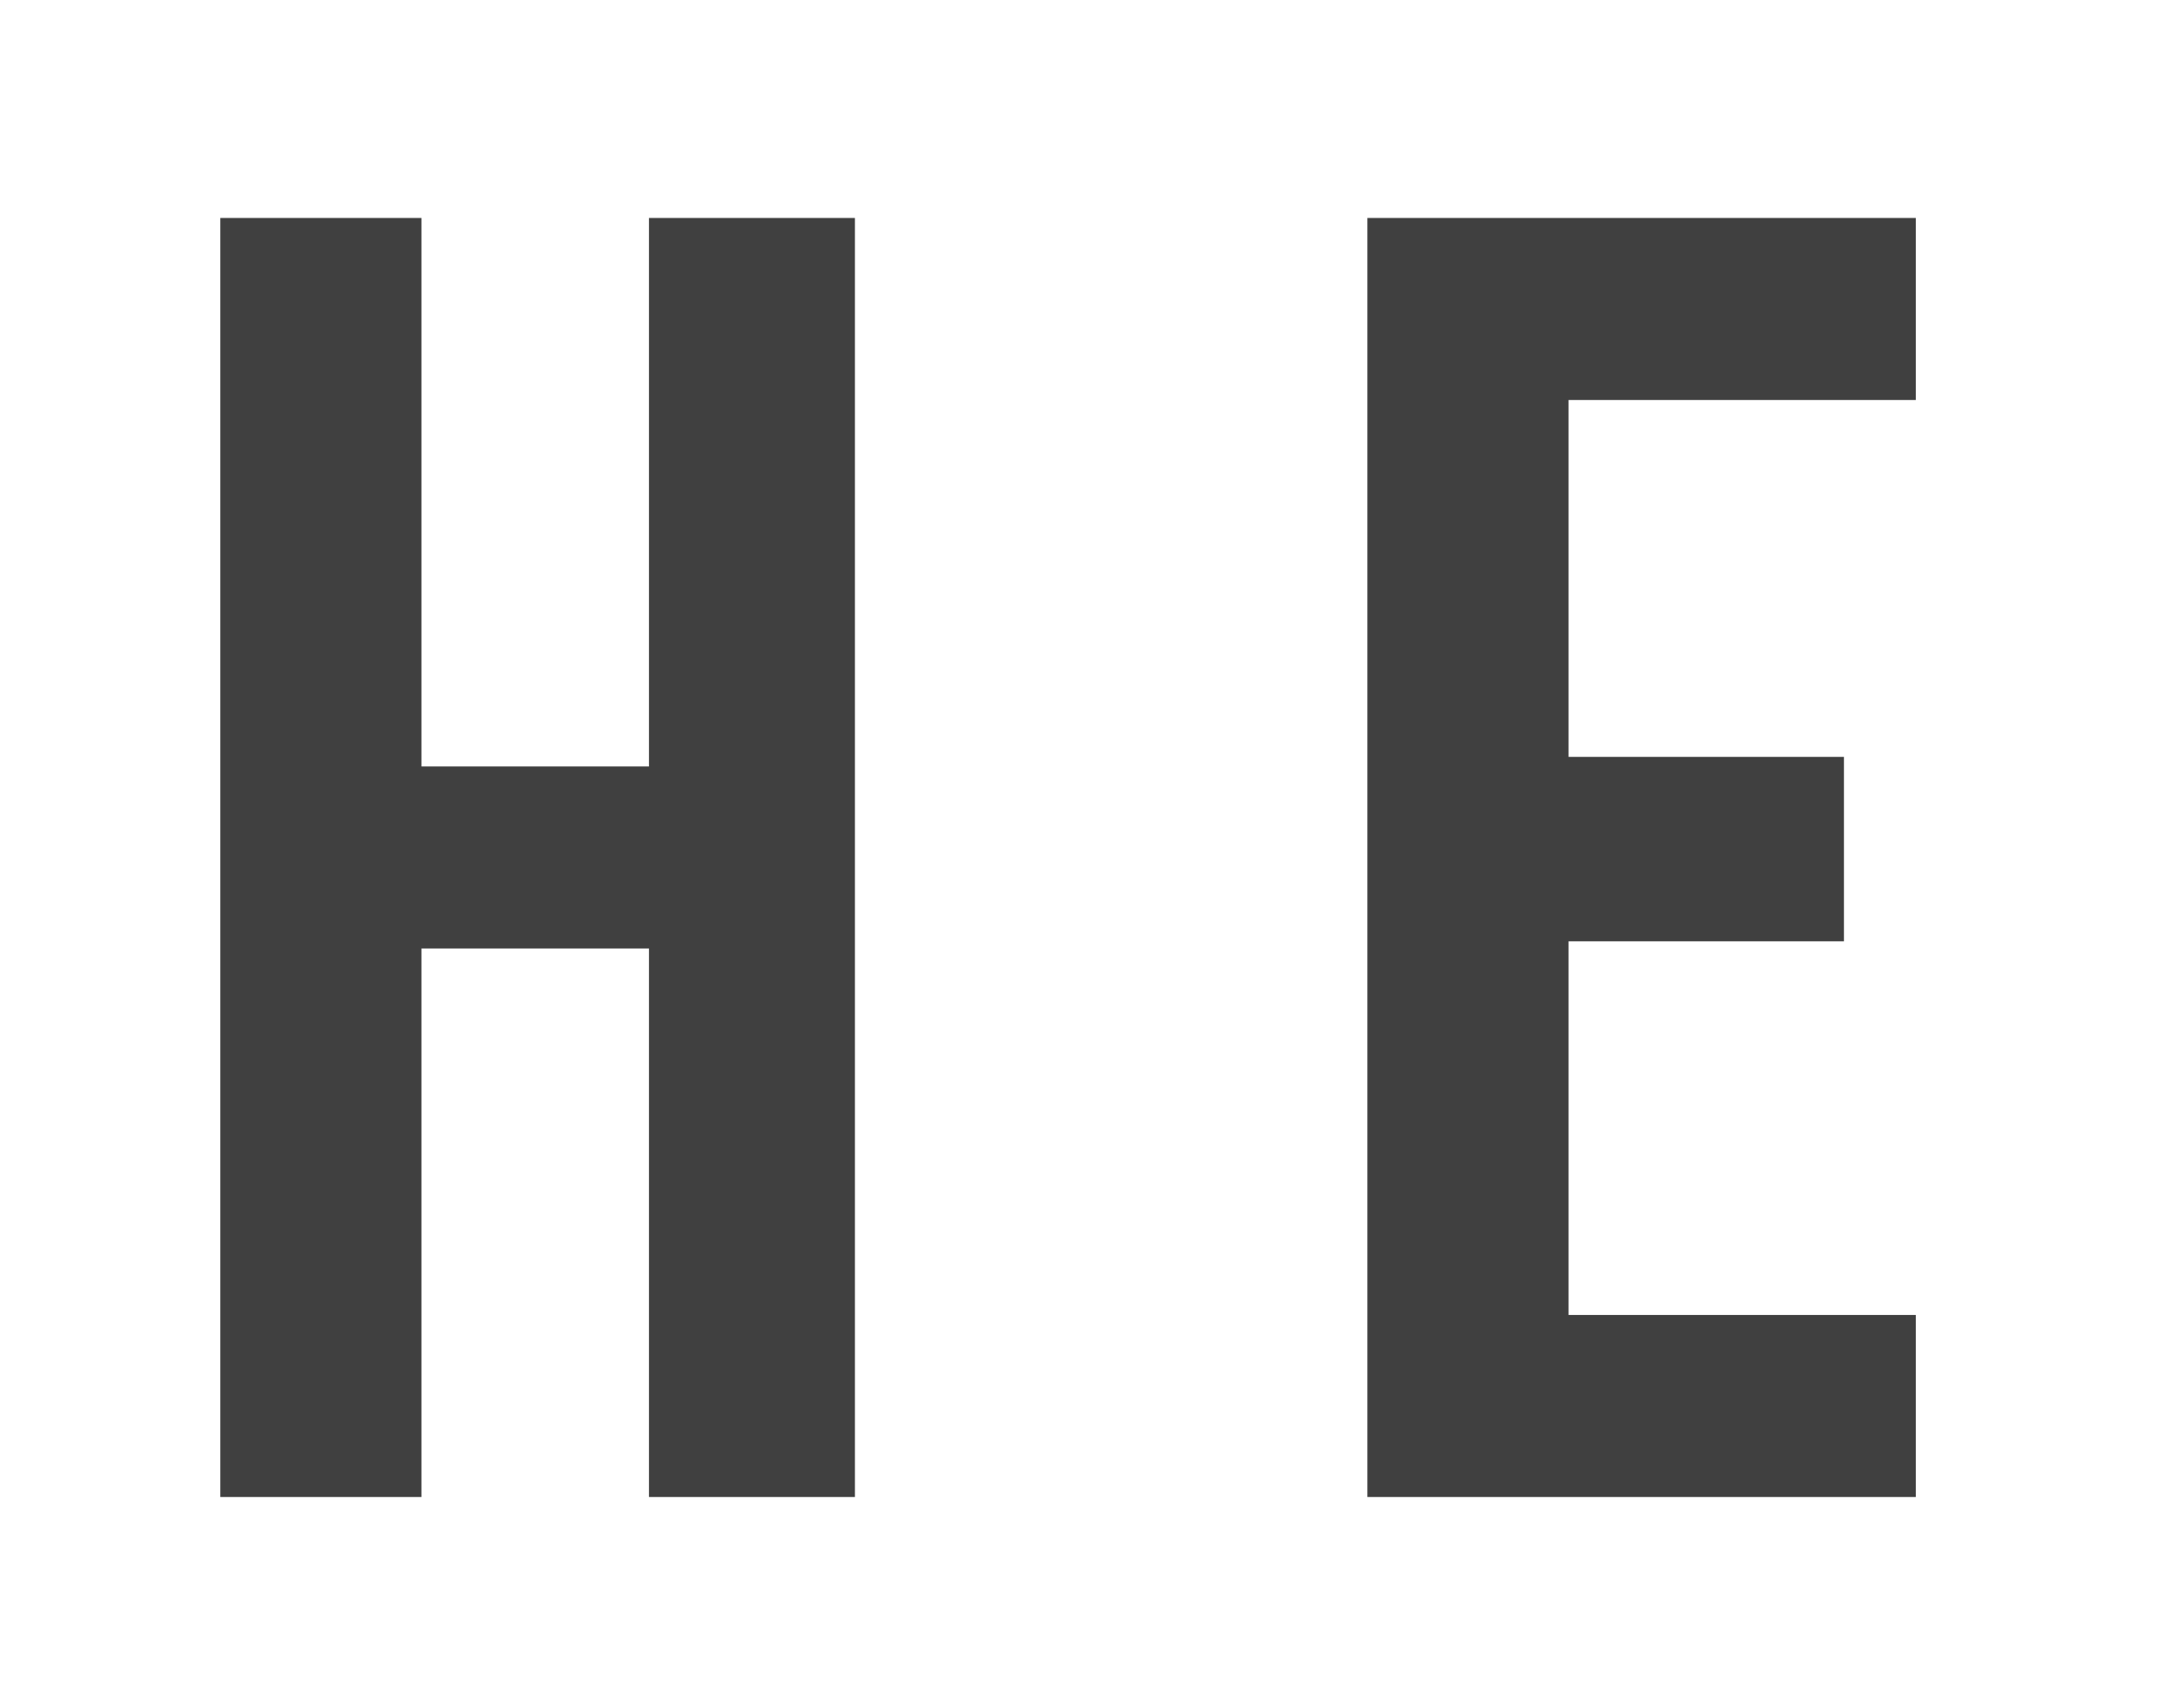 <?xml version="1.0" encoding="UTF-8"?> <!-- Generator: Adobe Illustrator 24.3.0, SVG Export Plug-In . SVG Version: 6.00 Build 0) --> <svg xmlns="http://www.w3.org/2000/svg" xmlns:xlink="http://www.w3.org/1999/xlink" id="Слой_1" x="0px" y="0px" viewBox="0 0 91.2 70.5" style="enable-background:new 0 0 91.2 70.5;" xml:space="preserve"> <style type="text/css"> .st0{fill:#404040;} .st1{fill:none;} </style> <g id="Слой_2_1_"> <g id="Слой_1-2"> <polygon class="st0" points="17.6,62.5 9.2,62.5 9.2,9.1 17.6,9.1 17.6,32 27.1,32 27.1,9.1 35.7,9.1 35.7,62.5 27.1,62.5 27.1,39.6 17.6,39.6 "></polygon> <polygon class="st0" points="65.5,31.6 77,31.6 77,39.3 65.5,39.3 65.5,54.9 80,54.9 80,62.5 57.1,62.5 57.1,9.1 80,9.1 80,16.7 65.5,16.7 "></polygon> <rect class="st1" width="91.2" height="70.5"></rect> </g> </g> </svg> 